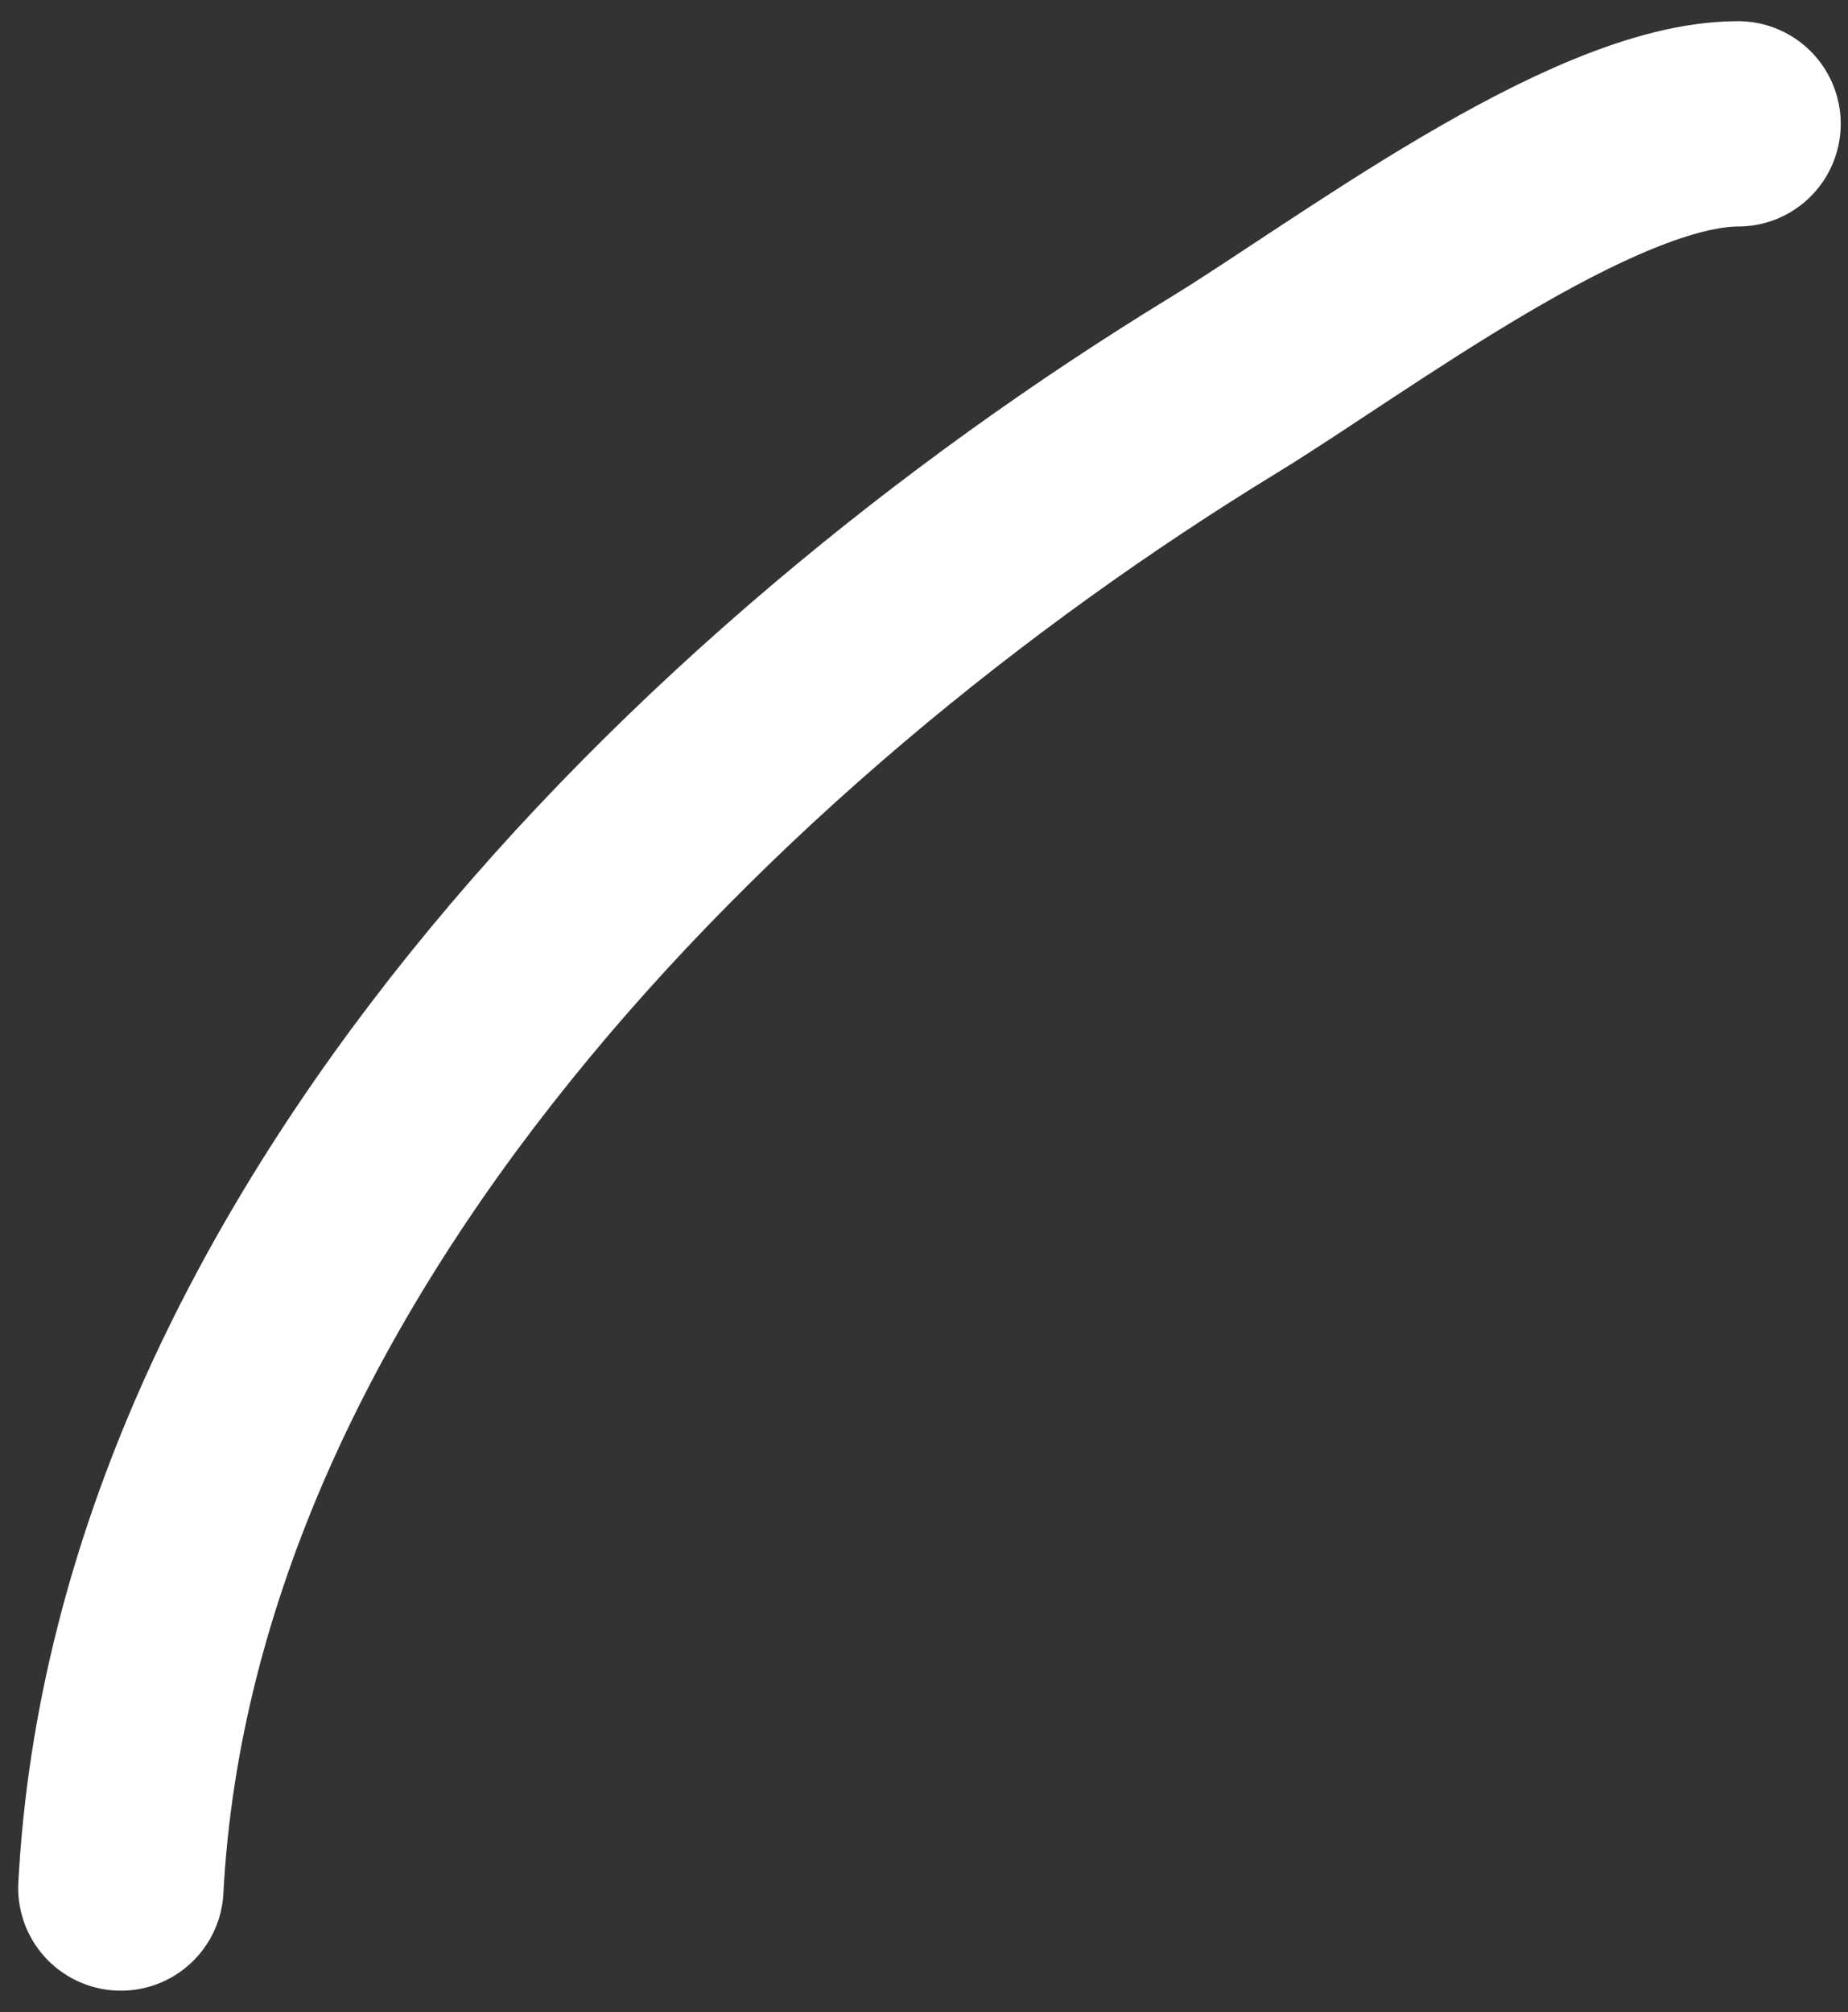 <?xml version="1.0" encoding="UTF-8"?> <svg xmlns="http://www.w3.org/2000/svg" width="45" height="49" viewBox="0 0 45 49" fill="none"><rect x="0" y="0" width="45" height="49" fill="#333333" stroke="none"/> <path d="M2.943 45.977C3.758 30.493 17.159 17.102 29.793 9.381C32.9 7.483 38.757 3.016 42.323 3.016" stroke="white" stroke-width="5" stroke-linecap="round"></path> </svg> 